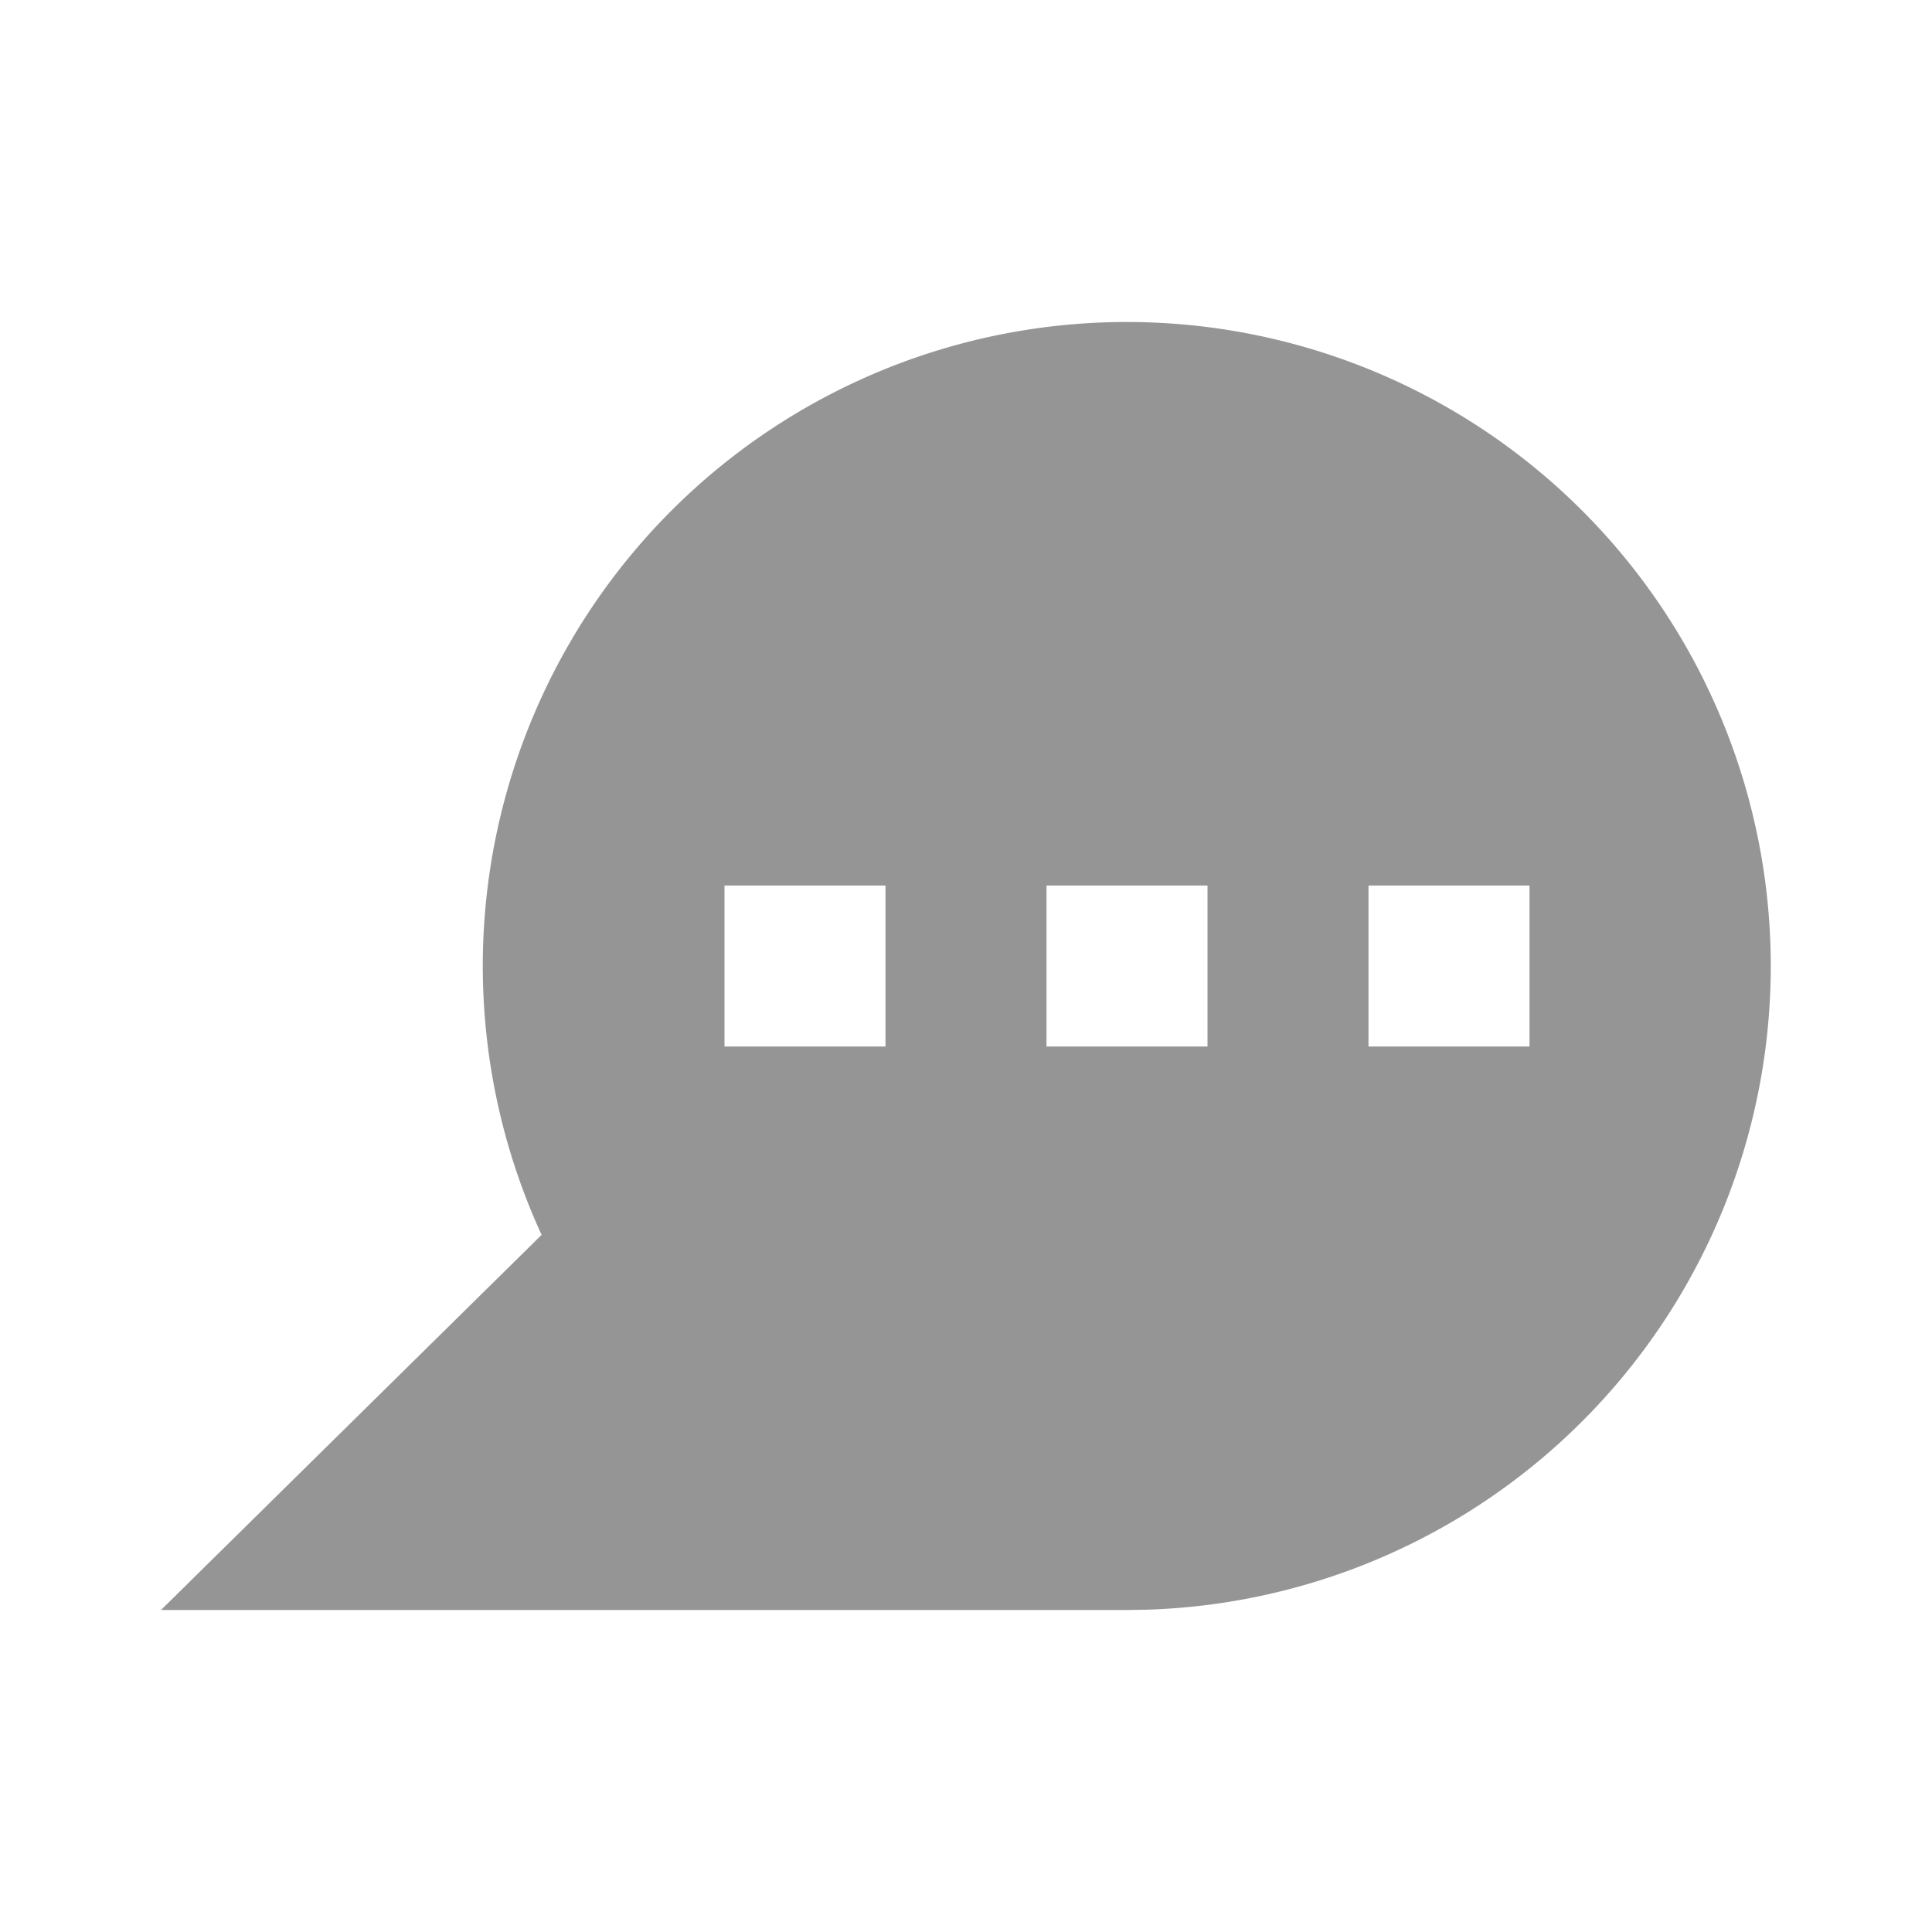 <svg xmlns="http://www.w3.org/2000/svg" width="24" height="24" viewBox="0 0 24 24"><path fill="#959595" fill-rule="evenodd" d="M14 4a8 8 0 01.25 15.996L14 20H2l4.728-4.66A8 8 0 0114 4zm3 7h2v2h-2v-2zm-4 0h2v2h-2v-2zm-4 0h2v2H9v-2z"/></svg>